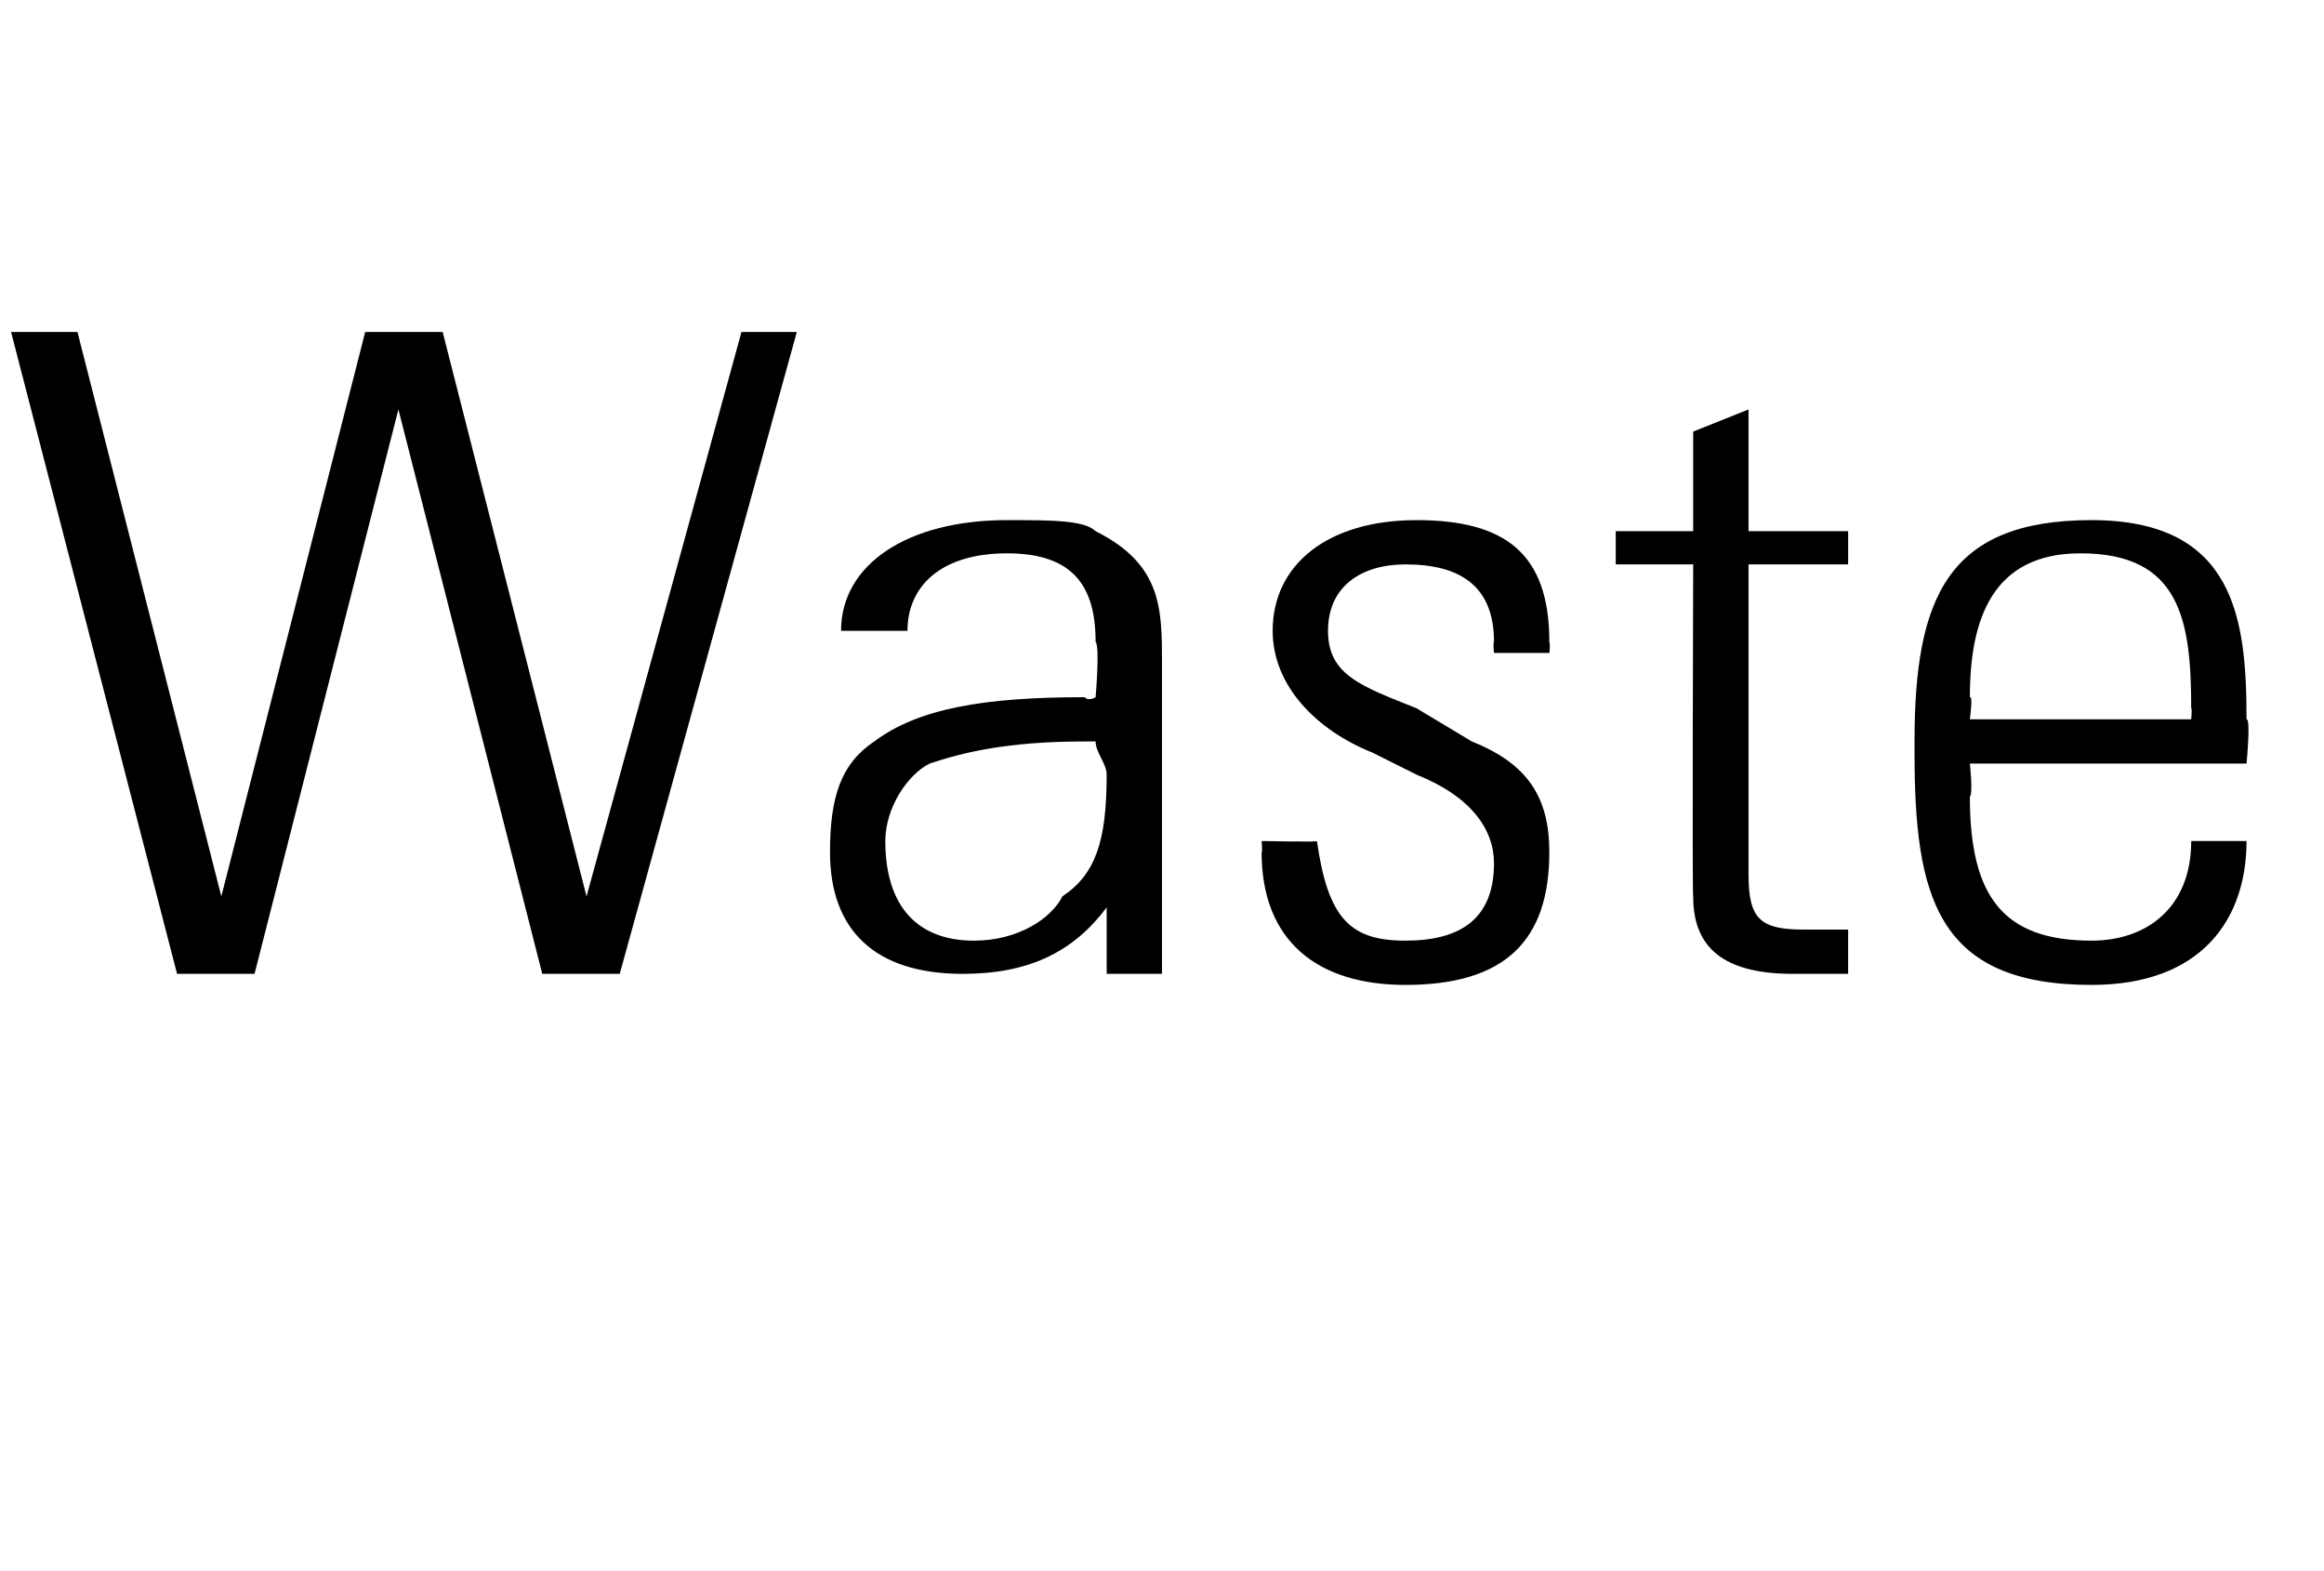 <?xml version="1.0" standalone="no"?><!DOCTYPE svg PUBLIC "-//W3C//DTD SVG 1.1//EN" "http://www.w3.org/Graphics/SVG/1.1/DTD/svg11.dtd"><svg xmlns="http://www.w3.org/2000/svg" version="1.1" width="21px" height="14.2px" viewBox="0 -3 21 14.2" style="top:-3px"><desc>Waste</desc><defs/><g id="Polygon71432"><path d="m.7 0l1.3 5.1l1.3-5.1l.7 0l1.3 5.1l1.4-5.1l.5 0l-1.6 5.8l-.7 0l-1.3-5.1l-1.3 5.1l-.7 0l-1.5-5.8l.6 0zm9.2 1.8c.6.3.6.7.6 1.2c0 0 0 1.8 0 1.8c0 .3 0 .7 0 1c0 0-.5 0-.5 0c0-.1 0-.5 0-.6c-.3.4-.7.6-1.3.6c-.8 0-1.2-.4-1.2-1.1c0-.5.1-.8.4-1c.4-.3 1-.4 1.9-.4c.04.04.1 0 .1 0c0 0 .04-.46 0-.5c0-.5-.2-.8-.8-.8c-.6 0-.9.3-.9.7c0 0-.6 0-.6 0c0-.6.6-1 1.5-1c.4 0 .7 0 .8.1zm-1.1 3.7c.4 0 .7-.2.8-.4c.3-.2.4-.5.4-1.1c0-.1-.1-.2-.1-.3c0 0-.1 0-.1 0c-.7 0-1.1.1-1.4.2c-.2.1-.4.4-.4.7c0 .6.3.9.8.9zm5.2-2.7c.01.04 0 .1 0 .1l-.5 0c0 0-.01-.09 0-.1c0-.5-.3-.7-.8-.7c-.4 0-.7.2-.7.6c0 .4.3.5.8.7c0 0 .5.3.5.3c.5.2.7.5.7 1c0 .8-.4 1.2-1.3 1.2c-.8 0-1.3-.4-1.3-1.2c.01.01 0-.1 0-.1c0 0 .54.01.5 0c.1.7.3.9.8.9c.5 0 .8-.2.8-.7c0-.3-.2-.6-.7-.8c0 0-.4-.2-.4-.2c-.5-.2-.9-.6-.9-1.1c0-.6.5-1 1.3-1c.8 0 1.2.3 1.2 1.1zm1.8-1l.9 0l0 .3l-.9 0c0 0 0 2.78 0 2.8c0 .4.1.5.5.5c.1 0 .3 0 .4 0c0 0 0 .4 0 .4c-.1 0-.2 0-.5 0c-.7 0-.9-.3-.9-.7c-.01.02 0-3 0-3l-.7 0l0-.3l.7 0l0-.9l.5-.2l0 1.1zm4.5 1.7c.04-.01 0 .4 0 .4l-2.5 0c0 0 .03.27 0 .3c0 .9.3 1.3 1.1 1.3c.5 0 .9-.3.9-.9c0 0 .5 0 .5 0c0 .7-.4 1.3-1.4 1.3c-1.4 0-1.6-.8-1.6-2.1c0 0 0-.1 0-.1c0-1.3.3-2 1.6-2c1.3 0 1.4.9 1.4 1.8zm-.5 0c0 0 .01-.1 0-.1c0-.8-.1-1.4-1-1.4c-.8 0-1 .6-1 1.3c.03-.02 0 .2 0 .2l2 0z" stroke="none" fill="#000"/></g></svg>
